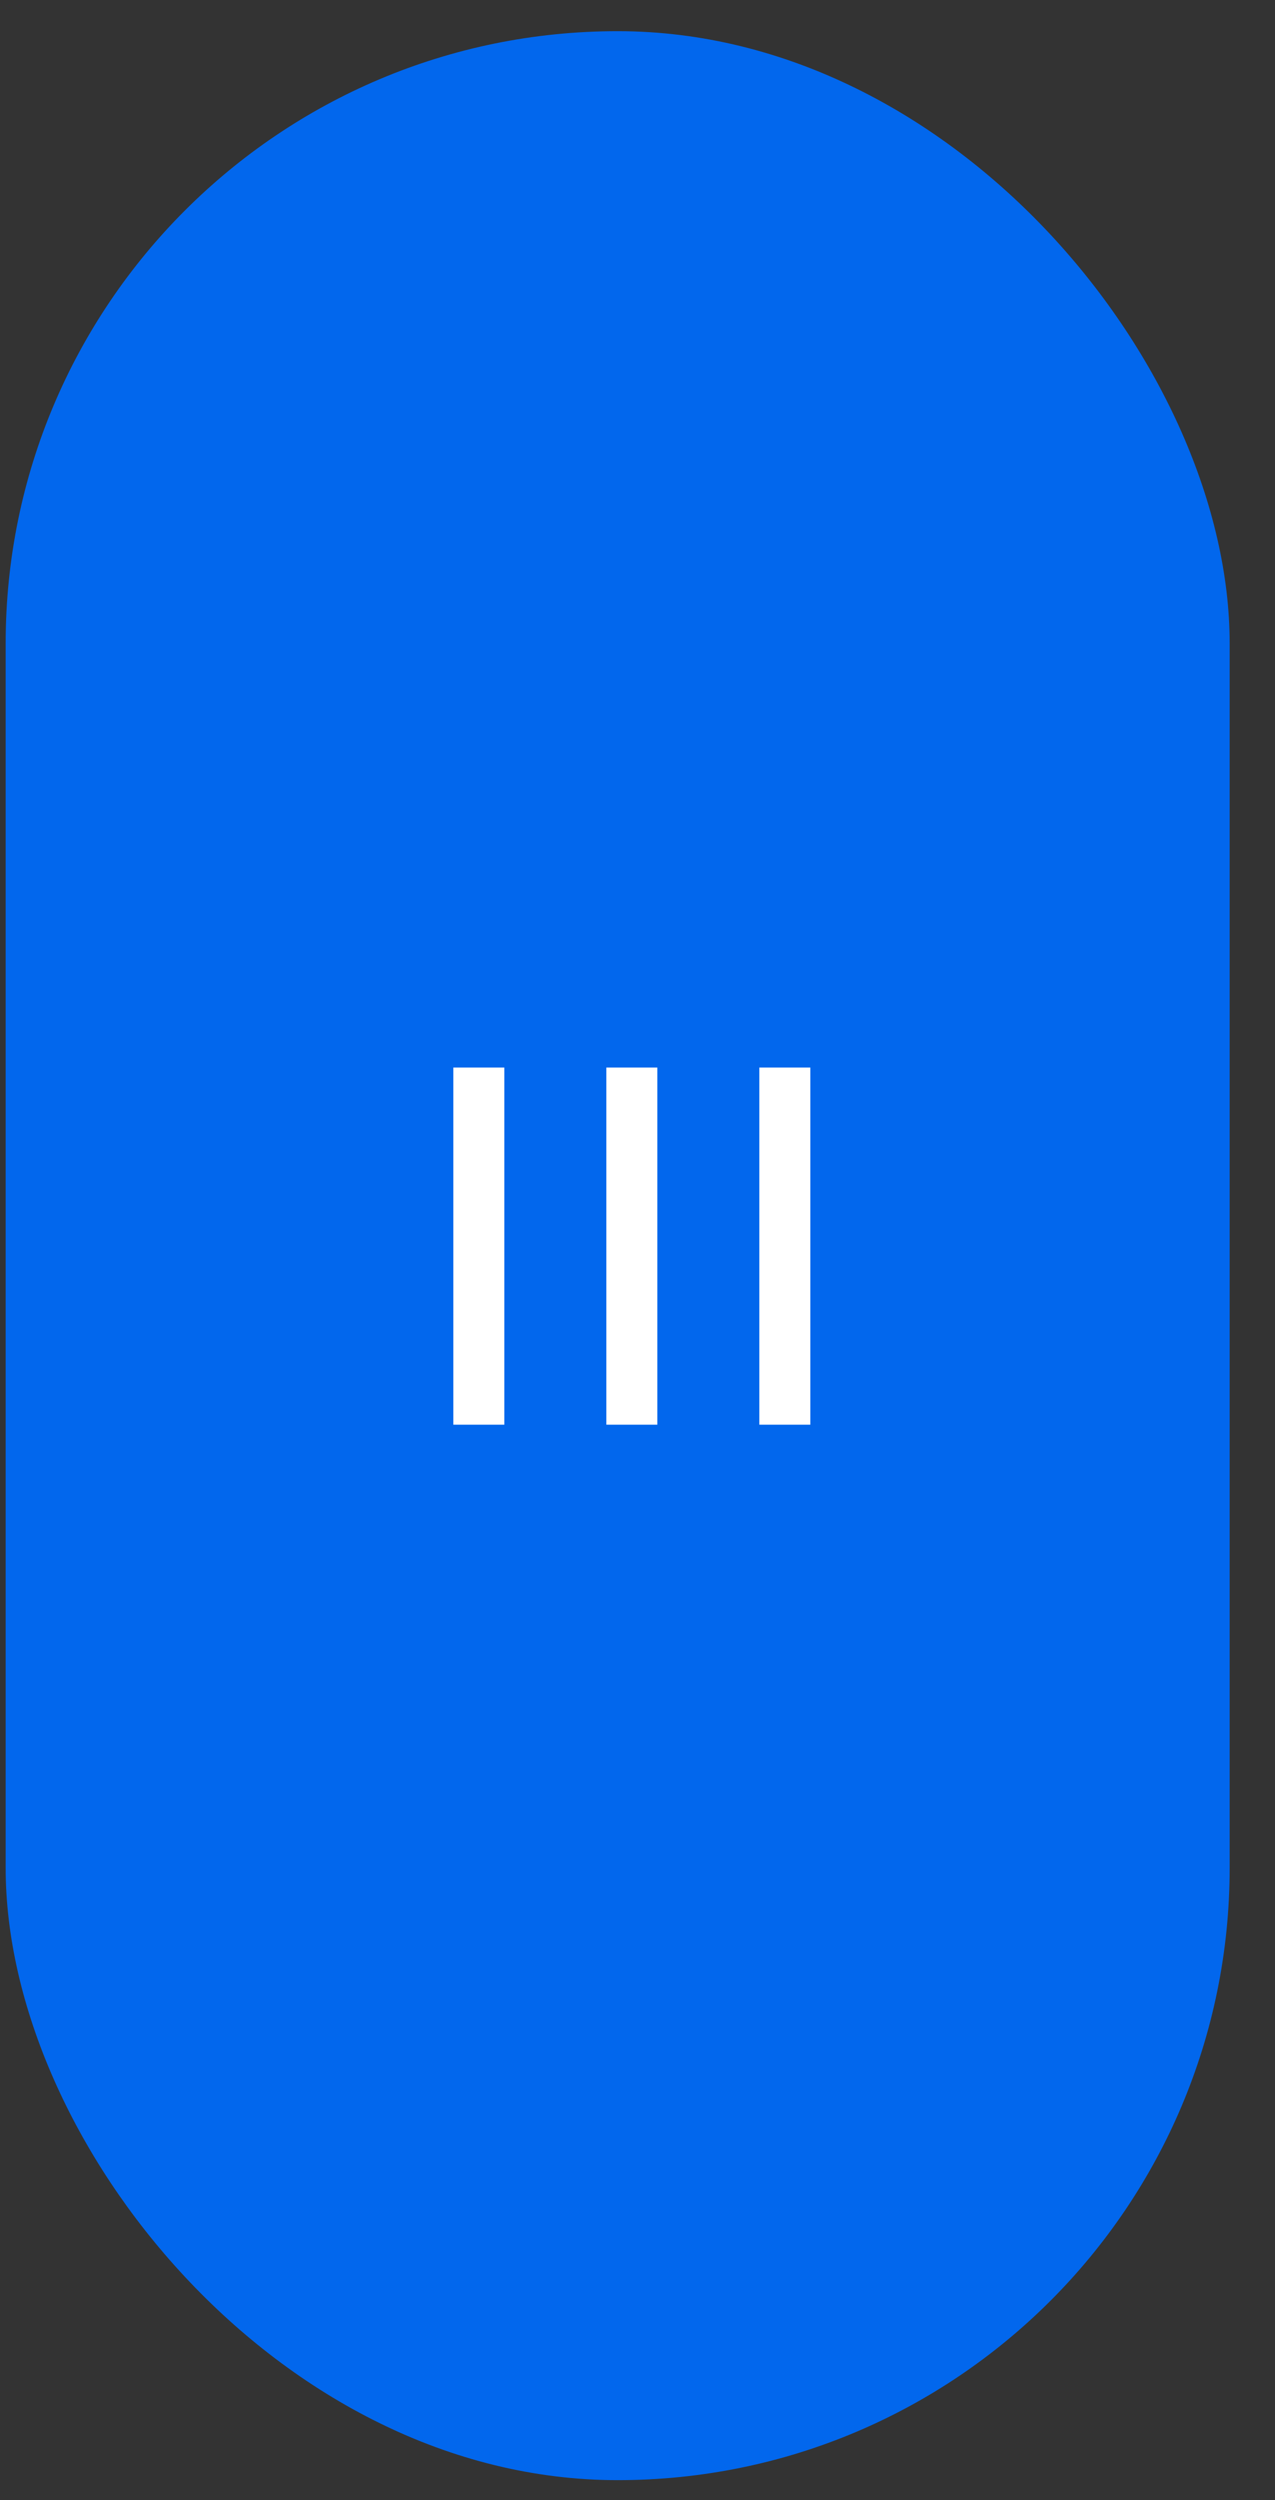 <svg width="25" height="49" viewBox="0 0 25 49" fill="none" xmlns="http://www.w3.org/2000/svg">
<rect x="0" y="0" width="25" height="49" fill="#333333" stroke="none"/>
<rect x="0.111" y="0.611" width="24" height="48" rx="12" fill="#0267ED"/>
<path d="M12.389 21.424V27.424" stroke="white" stroke-linecap="square"/>
<path d="M15.389 21.424V27.424" stroke="white" stroke-linecap="square"/>
<path d="M9.389 21.424V27.424" stroke="white" stroke-linecap="square"/>
</svg>
